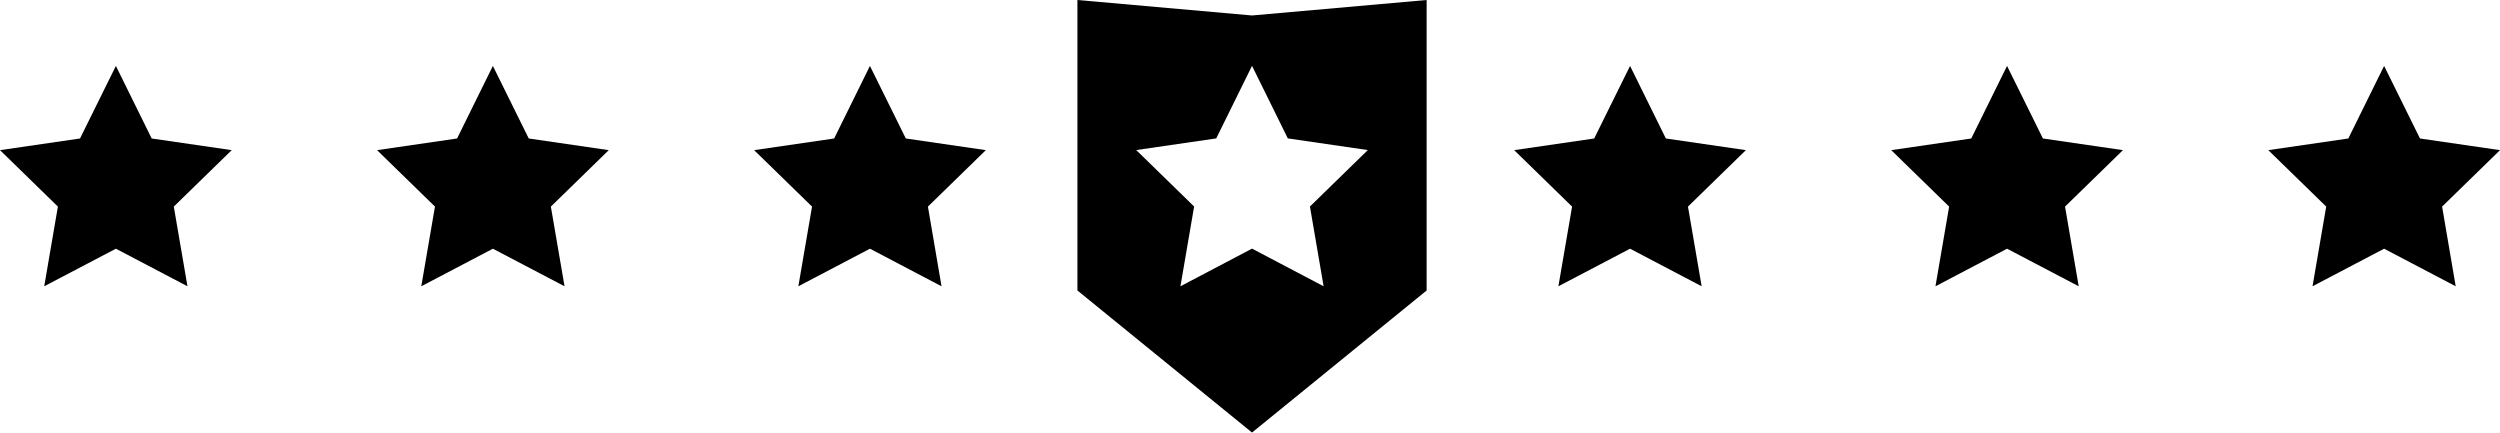 <svg xmlns="http://www.w3.org/2000/svg" id="Layer_2" viewBox="0 0 308.7 53.41"><defs><style>.cls-1{fill:#000;stroke-width:0px;}</style></defs><g id="Layer_2-2"><g id="Layer_1-2"><path class="cls-1" d="M154.6,1.91l-21.56-1.91v35.87l21.56,17.54,21.56-17.54V0l-21.56,1.91ZM163.44,35.35l-8.84-4.65-8.84,4.65,1.69-9.85-7.15-6.97,9.88-1.44,4.42-8.96,4.42,8.96,9.88,1.44-7.15,6.97s1.69,9.85,1.69,9.85Z"></path></g><polygon class="cls-1" points="114.58 25.51 116.26 35.35 107.42 30.71 98.58 35.35 100.27 25.51 93.12 18.54 103 17.1 107.42 8.14 111.85 17.1 121.73 18.54 114.58 25.51"></polygon><polygon class="cls-1" points="68.02 25.51 69.71 35.35 60.86 30.71 52.02 35.35 53.71 25.51 46.56 18.54 56.44 17.1 60.86 8.14 65.29 17.1 75.17 18.54 68.02 25.51"></polygon><polygon class="cls-1" points="21.46 25.51 23.15 35.35 14.31 30.71 5.46 35.35 7.15 25.51 0 18.54 9.88 17.1 14.31 8.14 18.73 17.1 28.61 18.54 21.46 25.51"></polygon><polygon class="cls-1" points="301.55 25.51 303.23 35.35 294.39 30.71 285.55 35.35 287.24 25.51 280.09 18.54 289.97 17.1 294.39 8.14 298.82 17.1 308.7 18.54 301.55 25.51"></polygon><polygon class="cls-1" points="254.99 25.51 256.68 35.35 247.83 30.71 238.99 35.35 240.68 25.51 233.53 18.54 243.41 17.1 247.83 8.14 252.26 17.1 262.14 18.54 254.99 25.51"></polygon><polygon class="cls-1" points="208.43 25.51 210.12 35.35 201.28 30.71 192.43 35.35 194.12 25.51 186.97 18.54 196.85 17.1 201.28 8.14 205.7 17.1 215.58 18.54 208.43 25.51"></polygon></g></svg>